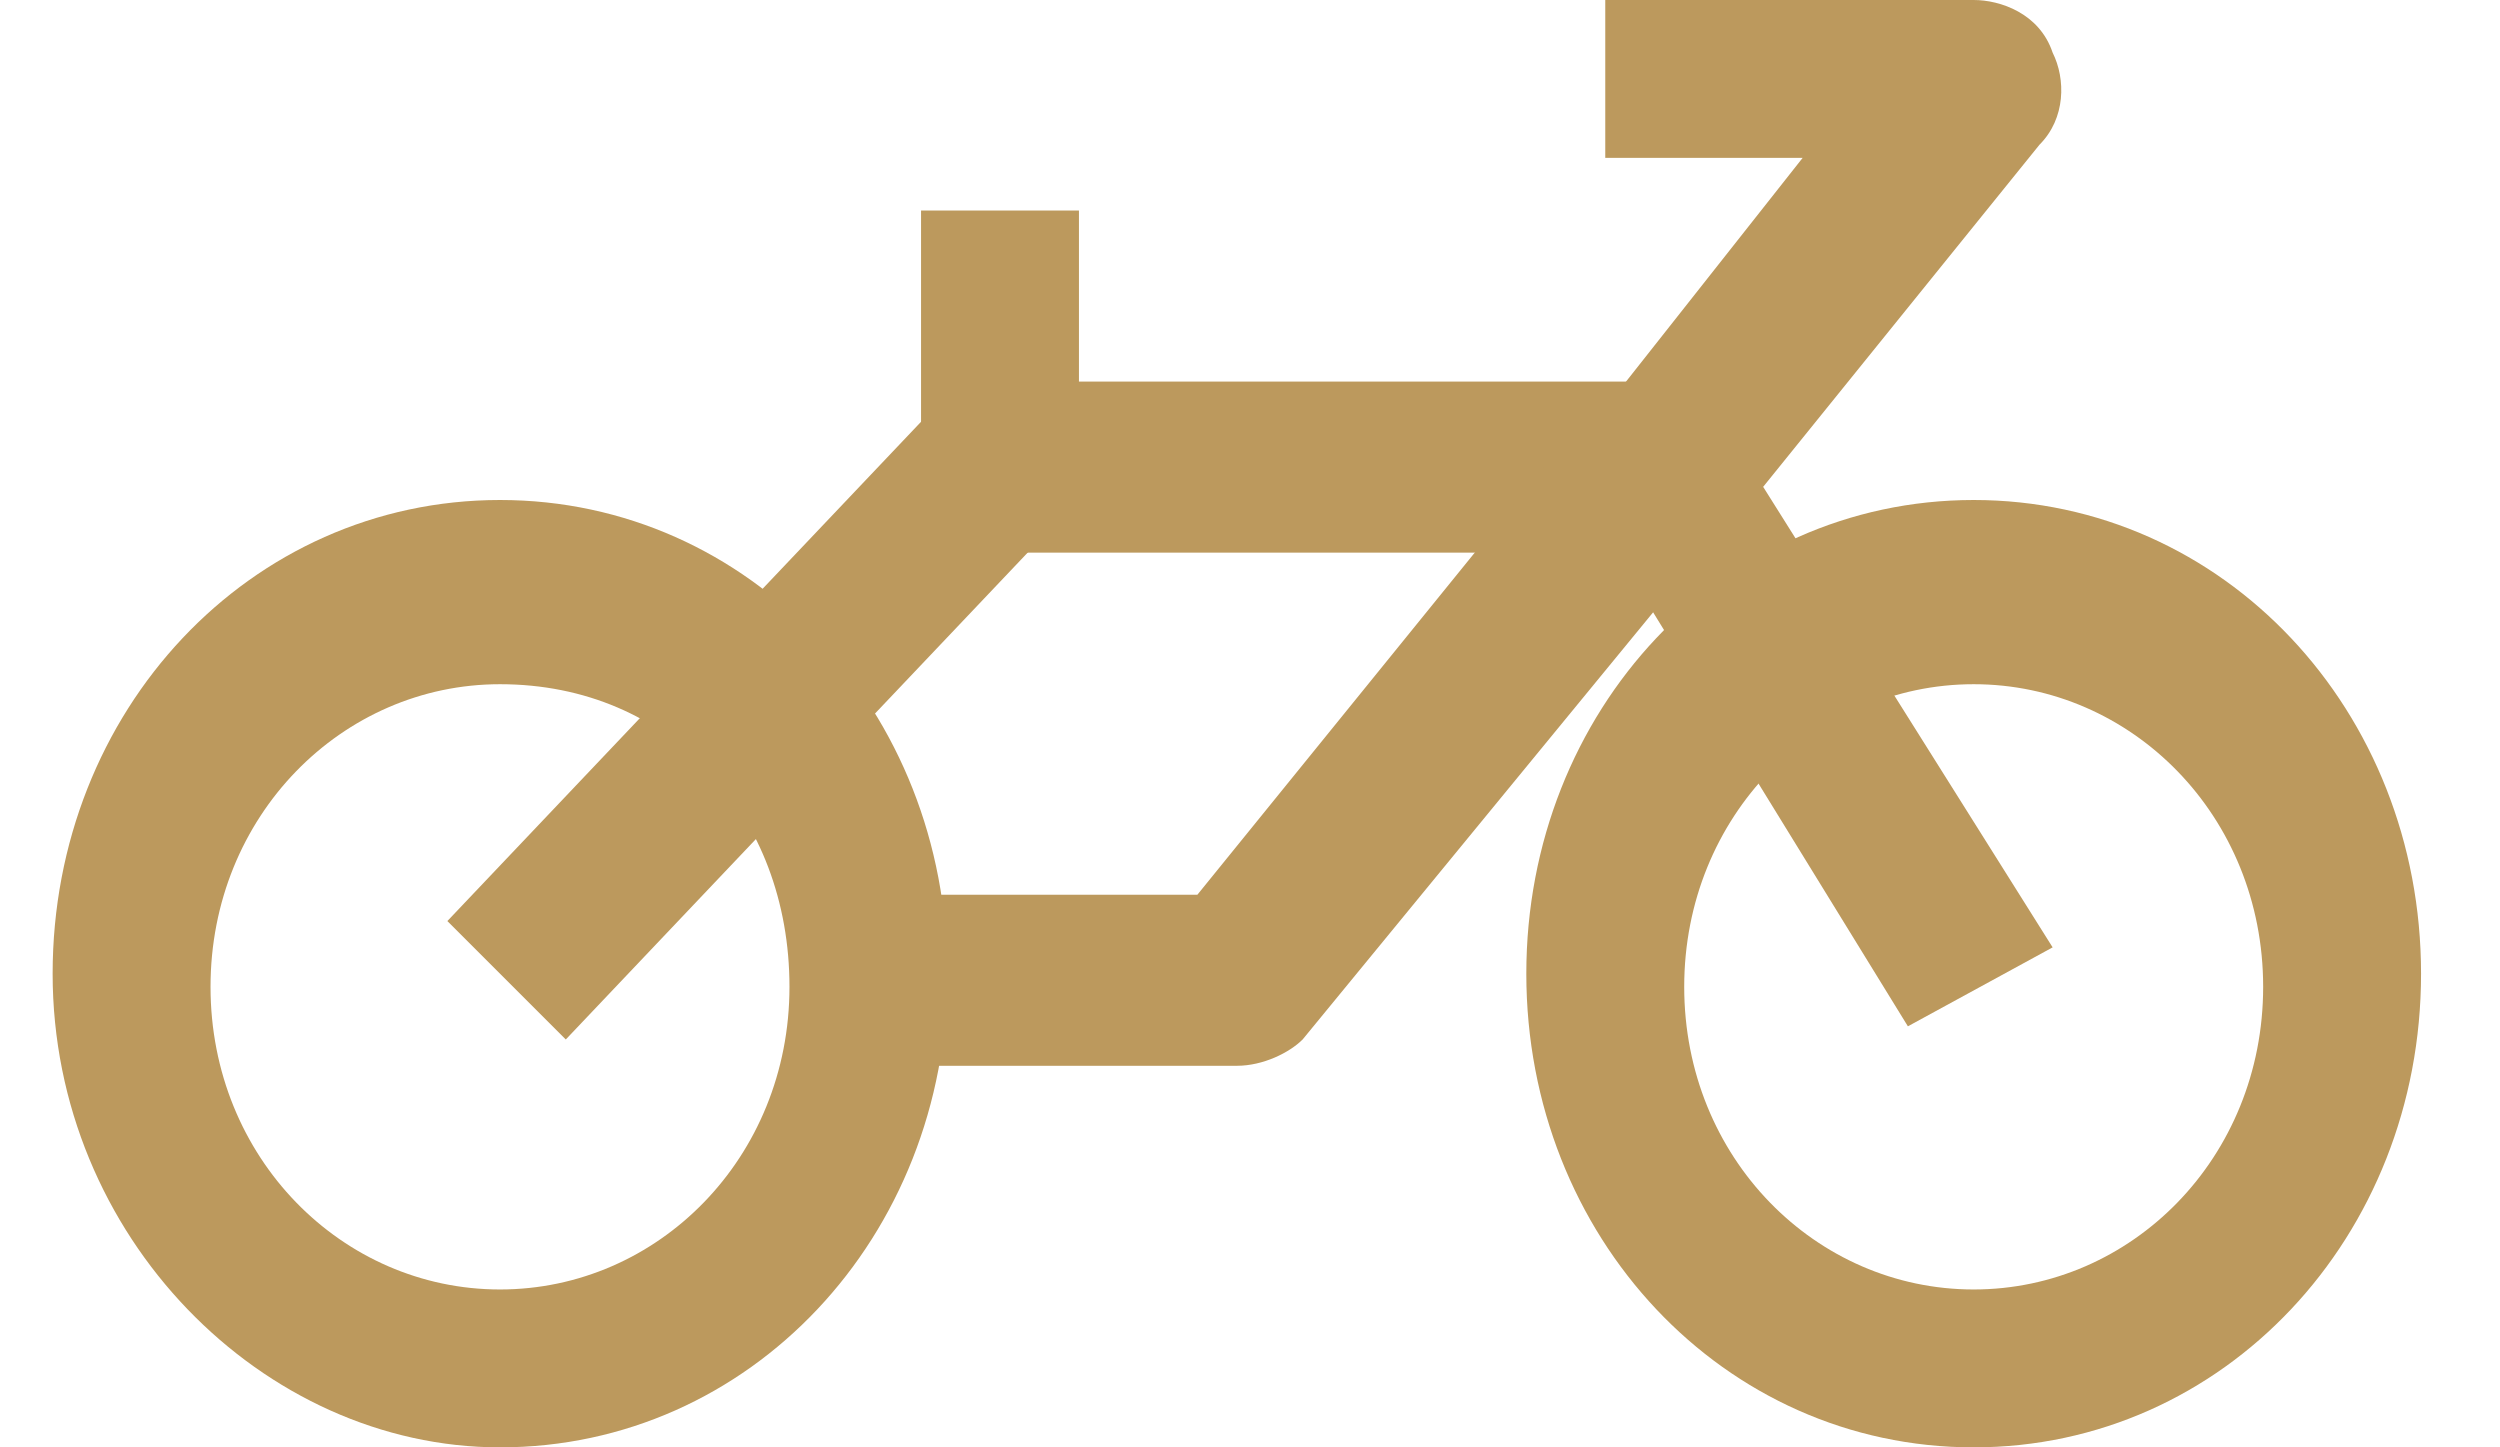 <?xml version="1.0" encoding="UTF-8"?> <svg xmlns="http://www.w3.org/2000/svg" xmlns:xlink="http://www.w3.org/1999/xlink" version="1.1" id="Capa_1" x="0px" y="0px" viewBox="0 0 19 11" style="enable-background:new 0 0 19 11;" xml:space="preserve"> <style type="text/css"> .st0{clip-path:url(#SVGID_00000022544910395428661790000006499805912118277029_);} .st1{fill:#BC995D;} </style> <g> <defs> <rect id="SVGID_1_" x="0.4" width="18" height="11"></rect> </defs> <clipPath id="SVGID_00000020358130256444758730000011126785969245183658_"> <use xlink:href="#SVGID_1_" style="overflow:visible;"></use> </clipPath> <g style="clip-path:url(#SVGID_00000020358130256444758730000011126785969245183658_);"> <path class="st1" d="M3.8,11C2,11,0.4,9.4,0.4,7.4c0-2,1.5-3.6,3.4-3.6c1.9,0,3.4,1.6,3.4,3.6C7.2,9.4,5.7,11,3.8,11z M3.8,5.2 c-1.2,0-2.2,1-2.2,2.3s1,2.3,2.2,2.3c1.2,0,2.2-1,2.2-2.3S5.1,5.2,3.8,5.2z"></path> <path class="st1" d="M15,11c-1.9,0-3.4-1.6-3.4-3.6c0-2,1.5-3.6,3.4-3.6s3.4,1.6,3.4,3.6C18.4,9.4,16.9,11,15,11z M15,5.2 c-1.2,0-2.2,1-2.2,2.3s1,2.3,2.2,2.3s2.2-1,2.2-2.3S16.2,5.2,15,5.2z"></path> <path class="st1" d="M12.6,4.2H7V1.6h1.2v1.3h4.5V4.2z"></path> <path class="st1" d="M14.5,7.8l-2.4-3.9C12,3.7,12,3.4,12.2,3.1l1.5-1.9h-1.5V0H15c0.2,0,0.5,0.1,0.6,0.4c0.1,0.2,0.1,0.5-0.1,0.7 l-2.1,2.6l2.2,3.5L14.5,7.8z"></path> <path class="st1" d="M7.1,3.1L3.4,7l0.9,0.9L8,4L7.1,3.1z"></path> <path class="st1" d="M9.4,8.1H6.6V6.8h2.5l3-3.7L13.1,4L9.9,7.9C9.8,8,9.6,8.1,9.4,8.1z"></path> </g> </g> </svg> 